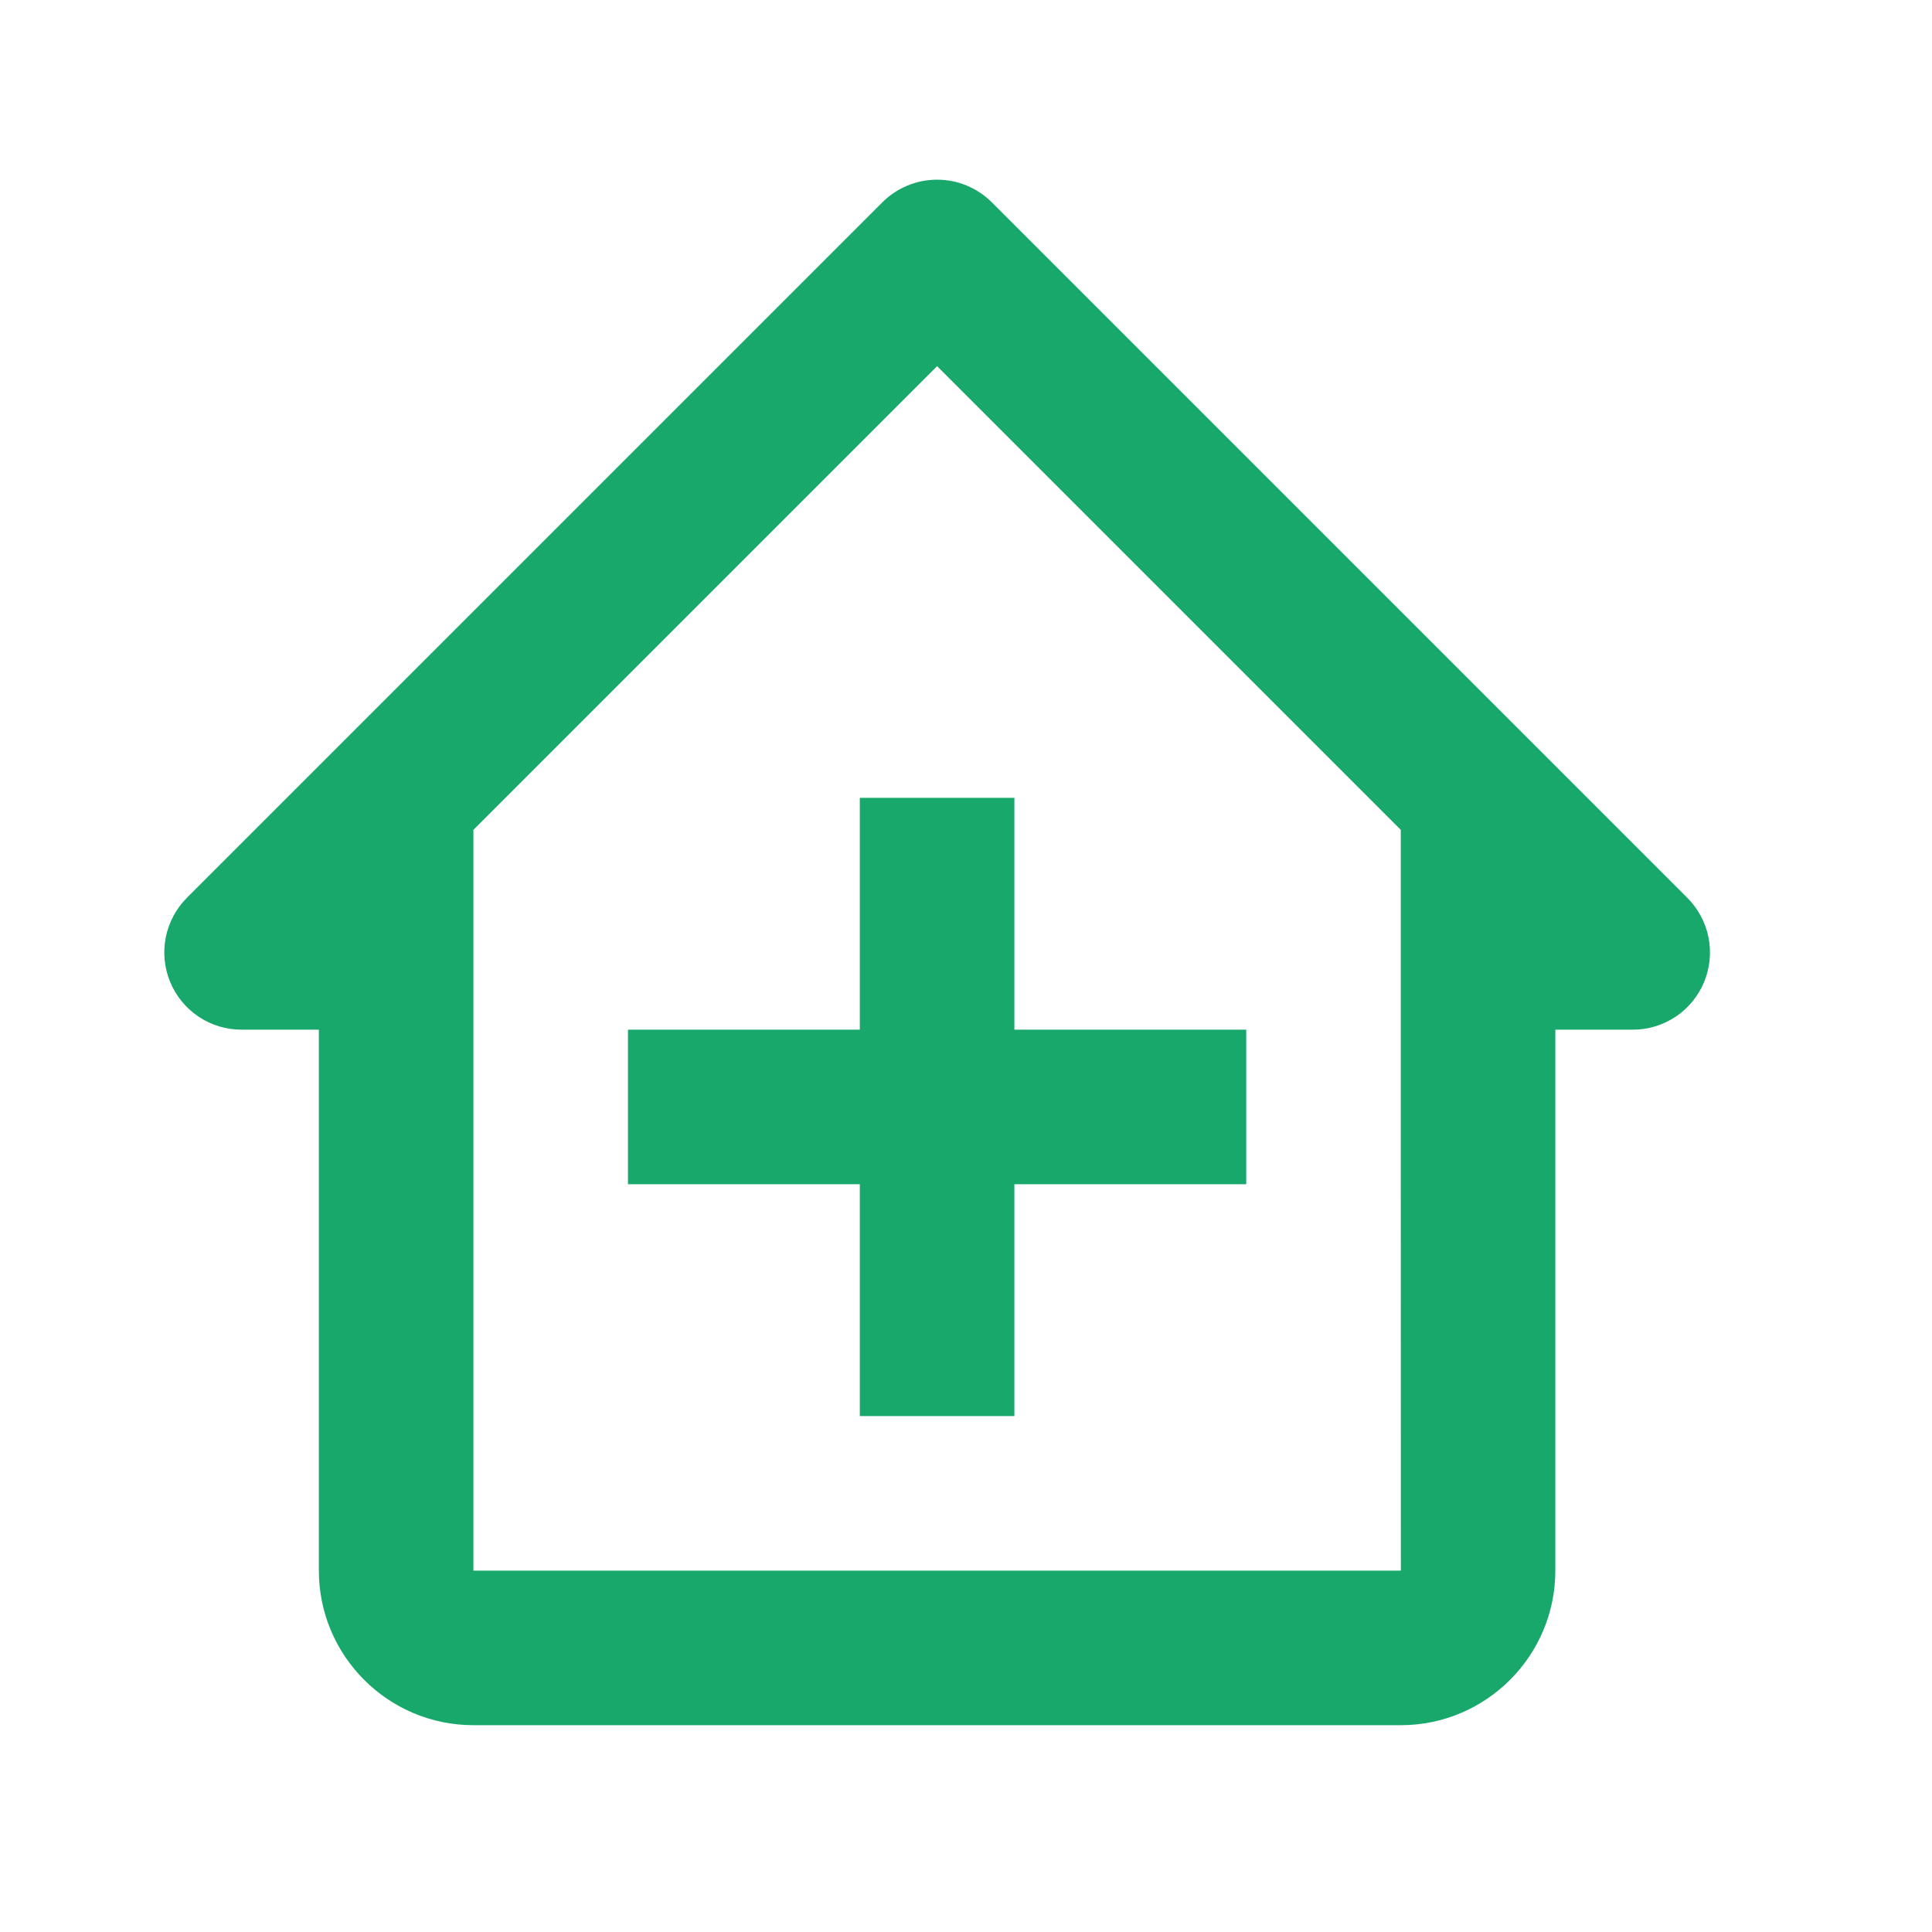 <svg width="25" height="25" viewBox="0 0 25 25" fill="none" xmlns="http://www.w3.org/2000/svg">
<path d="M12.833 2.617C12.645 2.43 12.391 2.325 12.126 2.325C11.861 2.325 11.606 2.43 11.419 2.617L2.419 11.617C2.279 11.757 2.184 11.935 2.145 12.129C2.107 12.323 2.126 12.524 2.202 12.707C2.278 12.89 2.406 13.046 2.57 13.156C2.735 13.266 2.928 13.324 3.126 13.324H4.126V20.324C4.126 21.427 5.023 22.324 6.126 22.324H18.126C19.229 22.324 20.126 21.427 20.126 20.324V13.324H21.126C21.324 13.325 21.517 13.266 21.682 13.157C21.847 13.047 21.975 12.89 22.051 12.708C22.127 12.525 22.146 12.323 22.108 12.129C22.069 11.935 21.973 11.757 21.833 11.617L12.833 2.617ZM18.127 20.324H6.126V10.738L12.126 4.738L18.126 10.738V15.324L18.127 20.324Z" fill="#18A86C"/>
<path d="M13.126 10.324H11.126V13.324H8.126V15.324H11.126V18.324H13.126V15.324H16.126V13.324H13.126V10.324Z" fill="#18A86C"/>
</svg>
